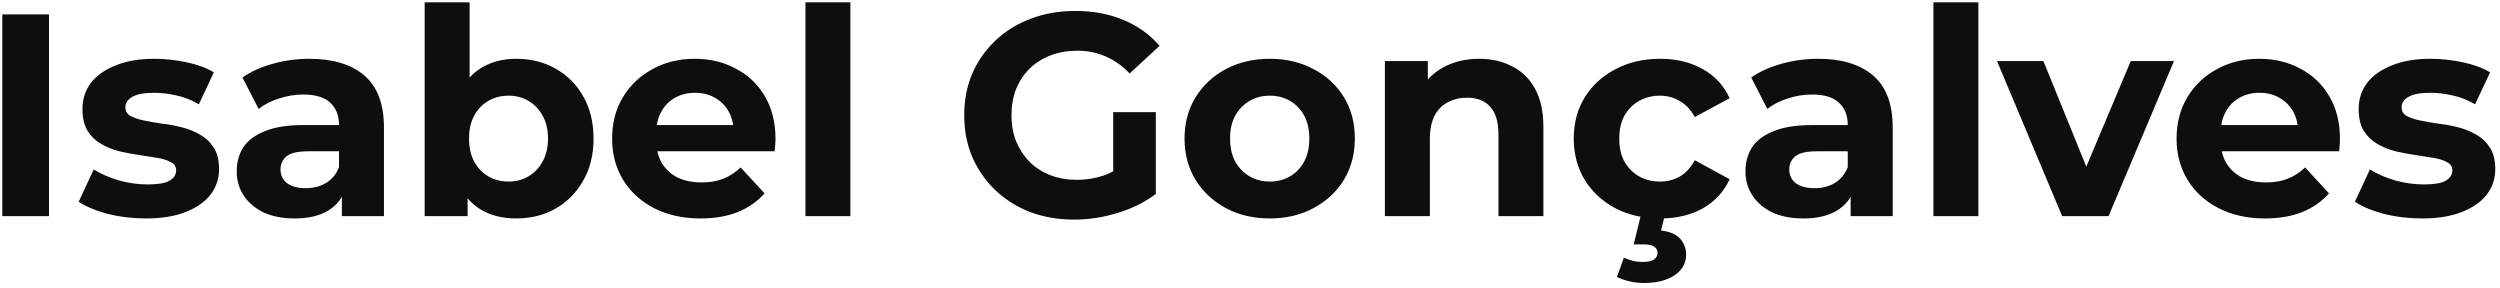 <svg width="347" height="40" viewBox="0 0 347 40" fill="none" xmlns="http://www.w3.org/2000/svg">
<path d="M0.32 30V2H6.8V30H0.32ZM20.245 30.32C18.405 30.32 16.632 30.107 14.925 29.68C13.245 29.227 11.912 28.667 10.925 28L13.005 23.52C13.992 24.133 15.152 24.64 16.485 25.04C17.845 25.413 19.178 25.6 20.485 25.6C21.925 25.6 22.938 25.427 23.525 25.08C24.138 24.733 24.445 24.253 24.445 23.64C24.445 23.133 24.205 22.76 23.725 22.52C23.272 22.253 22.658 22.053 21.885 21.92C21.112 21.787 20.258 21.653 19.325 21.52C18.418 21.387 17.498 21.213 16.565 21C15.632 20.76 14.778 20.413 14.005 19.96C13.232 19.507 12.605 18.893 12.125 18.12C11.672 17.347 11.445 16.347 11.445 15.12C11.445 13.76 11.832 12.56 12.605 11.52C13.405 10.48 14.552 9.667 16.045 9.08C17.538 8.467 19.325 8.16 21.405 8.16C22.872 8.16 24.365 8.32 25.885 8.64C27.405 8.96 28.672 9.427 29.685 10.04L27.605 14.48C26.565 13.867 25.512 13.453 24.445 13.24C23.405 13 22.392 12.88 21.405 12.88C20.018 12.88 19.005 13.067 18.365 13.44C17.725 13.813 17.405 14.293 17.405 14.88C17.405 15.413 17.632 15.813 18.085 16.08C18.565 16.347 19.192 16.56 19.965 16.72C20.738 16.88 21.578 17.027 22.485 17.16C23.418 17.267 24.352 17.44 25.285 17.68C26.218 17.92 27.058 18.267 27.805 18.72C28.578 19.147 29.205 19.747 29.685 20.52C30.165 21.267 30.405 22.253 30.405 23.48C30.405 24.813 30.005 26 29.205 27.04C28.405 28.053 27.245 28.853 25.725 29.44C24.232 30.027 22.405 30.32 20.245 30.32ZM47.455 30V25.8L47.055 24.88V17.36C47.055 16.027 46.642 14.987 45.815 14.24C45.015 13.493 43.775 13.12 42.095 13.12C40.948 13.12 39.815 13.307 38.695 13.68C37.602 14.027 36.668 14.507 35.895 15.12L33.655 10.76C34.828 9.933 36.242 9.293 37.895 8.84C39.548 8.387 41.228 8.16 42.935 8.16C46.215 8.16 48.762 8.933 50.575 10.48C52.388 12.027 53.295 14.44 53.295 17.72V30H47.455ZM40.895 30.32C39.215 30.32 37.775 30.04 36.575 29.48C35.375 28.893 34.455 28.107 33.815 27.12C33.175 26.133 32.855 25.027 32.855 23.8C32.855 22.52 33.162 21.4 33.775 20.44C34.415 19.48 35.415 18.733 36.775 18.2C38.135 17.64 39.908 17.36 42.095 17.36H47.815V21H42.775C41.308 21 40.295 21.24 39.735 21.72C39.202 22.2 38.935 22.8 38.935 23.52C38.935 24.32 39.242 24.96 39.855 25.44C40.495 25.893 41.362 26.12 42.455 26.12C43.495 26.12 44.428 25.88 45.255 25.4C46.082 24.893 46.682 24.16 47.055 23.2L48.015 26.08C47.562 27.467 46.735 28.52 45.535 29.24C44.335 29.96 42.788 30.32 40.895 30.32ZM71.662 30.32C69.769 30.32 68.142 29.92 66.782 29.12C65.422 28.32 64.382 27.107 63.663 25.48C62.943 23.827 62.583 21.747 62.583 19.24C62.583 16.707 62.956 14.627 63.703 13C64.476 11.373 65.543 10.16 66.903 9.36C68.263 8.56 69.849 8.16 71.662 8.16C73.689 8.16 75.502 8.613 77.103 9.52C78.729 10.427 80.009 11.707 80.942 13.36C81.903 15.013 82.382 16.973 82.382 19.24C82.382 21.48 81.903 23.427 80.942 25.08C80.009 26.733 78.729 28.027 77.103 28.96C75.502 29.867 73.689 30.32 71.662 30.32ZM58.943 30V0.32H65.183V12.84L64.782 19.2L64.903 25.6V30H58.943ZM70.582 25.2C71.623 25.2 72.543 24.96 73.343 24.48C74.169 24 74.823 23.32 75.302 22.44C75.809 21.533 76.062 20.467 76.062 19.24C76.062 17.987 75.809 16.92 75.302 16.04C74.823 15.16 74.169 14.48 73.343 14C72.543 13.52 71.623 13.28 70.582 13.28C69.543 13.28 68.609 13.52 67.782 14C66.956 14.48 66.302 15.16 65.823 16.04C65.343 16.92 65.103 17.987 65.103 19.24C65.103 20.467 65.343 21.533 65.823 22.44C66.302 23.32 66.956 24 67.782 24.48C68.609 24.96 69.543 25.2 70.582 25.2ZM97.24 30.32C94.786 30.32 92.626 29.84 90.76 28.88C88.92 27.92 87.493 26.613 86.48 24.96C85.466 23.28 84.96 21.373 84.96 19.24C84.96 17.08 85.453 15.173 86.44 13.52C87.453 11.84 88.826 10.533 90.56 9.6C92.293 8.64 94.253 8.16 96.44 8.16C98.546 8.16 100.44 8.613 102.12 9.52C103.826 10.4 105.173 11.68 106.16 13.36C107.146 15.013 107.64 17 107.64 19.32C107.64 19.56 107.626 19.84 107.6 20.16C107.573 20.453 107.546 20.733 107.52 21H90.04V17.36H104.24L101.84 18.44C101.84 17.32 101.613 16.347 101.16 15.52C100.706 14.693 100.08 14.053 99.28 13.6C98.48 13.12 97.546 12.88 96.48 12.88C95.413 12.88 94.466 13.12 93.64 13.6C92.84 14.053 92.213 14.707 91.76 15.56C91.306 16.387 91.08 17.373 91.08 18.52V19.48C91.08 20.653 91.333 21.693 91.84 22.6C92.373 23.48 93.106 24.16 94.04 24.64C95 25.093 96.12 25.32 97.4 25.32C98.546 25.32 99.546 25.147 100.4 24.8C101.28 24.453 102.08 23.933 102.8 23.24L106.12 26.84C105.133 27.96 103.893 28.827 102.4 29.44C100.906 30.027 99.186 30.32 97.24 30.32ZM111.794 30V0.32H118.034V30H111.794ZM149.113 30.48C146.9 30.48 144.86 30.133 142.993 29.44C141.153 28.72 139.54 27.707 138.153 26.4C136.793 25.093 135.727 23.56 134.953 21.8C134.207 20.04 133.833 18.107 133.833 16C133.833 13.893 134.207 11.96 134.953 10.2C135.727 8.44 136.807 6.907 138.193 5.6C139.58 4.293 141.207 3.293 143.073 2.6C144.94 1.88 146.993 1.52 149.233 1.52C151.713 1.52 153.94 1.933 155.913 2.76C157.913 3.587 159.593 4.787 160.953 6.36L156.793 10.2C155.78 9.133 154.673 8.347 153.473 7.84C152.273 7.307 150.967 7.04 149.553 7.04C148.193 7.04 146.953 7.253 145.833 7.68C144.713 8.107 143.74 8.72 142.913 9.52C142.113 10.32 141.487 11.267 141.033 12.36C140.607 13.453 140.393 14.667 140.393 16C140.393 17.307 140.607 18.507 141.033 19.6C141.487 20.693 142.113 21.653 142.913 22.48C143.74 23.28 144.7 23.893 145.793 24.32C146.913 24.747 148.14 24.96 149.473 24.96C150.753 24.96 151.993 24.76 153.193 24.36C154.42 23.933 155.607 23.227 156.753 22.24L160.433 26.92C158.913 28.067 157.14 28.947 155.113 29.56C153.113 30.173 151.113 30.48 149.113 30.48ZM154.513 26.08V15.56H160.433V26.92L154.513 26.08ZM176.253 30.32C173.959 30.32 171.919 29.84 170.133 28.88C168.373 27.92 166.973 26.613 165.933 24.96C164.919 23.28 164.413 21.373 164.413 19.24C164.413 17.08 164.919 15.173 165.933 13.52C166.973 11.84 168.373 10.533 170.133 9.6C171.919 8.64 173.959 8.16 176.253 8.16C178.519 8.16 180.546 8.64 182.333 9.6C184.119 10.533 185.519 11.827 186.533 13.48C187.546 15.133 188.053 17.053 188.053 19.24C188.053 21.373 187.546 23.28 186.533 24.96C185.519 26.613 184.119 27.92 182.333 28.88C180.546 29.84 178.519 30.32 176.253 30.32ZM176.253 25.2C177.293 25.2 178.226 24.96 179.053 24.48C179.879 24 180.533 23.32 181.013 22.44C181.493 21.533 181.733 20.467 181.733 19.24C181.733 17.987 181.493 16.92 181.013 16.04C180.533 15.16 179.879 14.48 179.053 14C178.226 13.52 177.293 13.28 176.253 13.28C175.213 13.28 174.279 13.52 173.453 14C172.626 14.48 171.959 15.16 171.453 16.04C170.973 16.92 170.733 17.987 170.733 19.24C170.733 20.467 170.973 21.533 171.453 22.44C171.959 23.32 172.626 24 173.453 24.48C174.279 24.96 175.213 25.2 176.253 25.2ZM205.304 8.16C207.01 8.16 208.53 8.507 209.864 9.2C211.224 9.867 212.29 10.907 213.064 12.32C213.837 13.707 214.224 15.493 214.224 17.68V30H207.984V18.64C207.984 16.907 207.597 15.627 206.824 14.8C206.077 13.973 205.01 13.56 203.624 13.56C202.637 13.56 201.744 13.773 200.944 14.2C200.17 14.6 199.557 15.227 199.104 16.08C198.677 16.933 198.464 18.027 198.464 19.36V30H192.224V8.48H198.184V14.44L197.064 12.64C197.837 11.2 198.944 10.093 200.384 9.32C201.824 8.547 203.464 8.16 205.304 8.16ZM230.436 30.32C228.116 30.32 226.05 29.853 224.236 28.92C222.423 27.96 220.996 26.64 219.956 24.96C218.943 23.28 218.436 21.373 218.436 19.24C218.436 17.08 218.943 15.173 219.956 13.52C220.996 11.84 222.423 10.533 224.236 9.6C226.05 8.64 228.116 8.16 230.436 8.16C232.703 8.16 234.676 8.64 236.356 9.6C238.036 10.533 239.276 11.88 240.076 13.64L235.236 16.24C234.676 15.227 233.97 14.48 233.116 14C232.29 13.52 231.383 13.28 230.396 13.28C229.33 13.28 228.37 13.52 227.516 14C226.663 14.48 225.983 15.16 225.476 16.04C224.996 16.92 224.756 17.987 224.756 19.24C224.756 20.493 224.996 21.56 225.476 22.44C225.983 23.32 226.663 24 227.516 24.48C228.37 24.96 229.33 25.2 230.396 25.2C231.383 25.2 232.29 24.973 233.116 24.52C233.97 24.04 234.676 23.28 235.236 22.24L240.076 24.88C239.276 26.613 238.036 27.96 236.356 28.92C234.676 29.853 232.703 30.32 230.436 30.32ZM228.156 39.28C227.463 39.28 226.783 39.2 226.116 39.04C225.476 38.88 224.916 38.68 224.436 38.44L225.396 35.76C225.796 35.947 226.21 36.093 226.636 36.2C227.063 36.307 227.516 36.36 227.996 36.36C228.743 36.36 229.276 36.24 229.596 36C229.916 35.76 230.076 35.453 230.076 35.08C230.076 34.733 229.916 34.453 229.596 34.24C229.303 34.027 228.81 33.92 228.116 33.92H226.756L227.796 29.68H231.116L230.556 32C231.756 32.133 232.636 32.507 233.196 33.12C233.756 33.76 234.036 34.493 234.036 35.32C234.036 36.52 233.503 37.48 232.436 38.2C231.37 38.92 229.943 39.28 228.156 39.28ZM256.869 30V25.8L256.469 24.88V17.36C256.469 16.027 256.056 14.987 255.229 14.24C254.429 13.493 253.189 13.12 251.509 13.12C250.362 13.12 249.229 13.307 248.109 13.68C247.016 14.027 246.082 14.507 245.309 15.12L243.069 10.76C244.242 9.933 245.656 9.293 247.309 8.84C248.962 8.387 250.642 8.16 252.349 8.16C255.629 8.16 258.176 8.933 259.989 10.48C261.802 12.027 262.709 14.44 262.709 17.72V30H256.869ZM250.309 30.32C248.629 30.32 247.189 30.04 245.989 29.48C244.789 28.893 243.869 28.107 243.229 27.12C242.589 26.133 242.269 25.027 242.269 23.8C242.269 22.52 242.576 21.4 243.189 20.44C243.829 19.48 244.829 18.733 246.189 18.2C247.549 17.64 249.322 17.36 251.509 17.36H257.229V21H252.189C250.722 21 249.709 21.24 249.149 21.72C248.616 22.2 248.349 22.8 248.349 23.52C248.349 24.32 248.656 24.96 249.269 25.44C249.909 25.893 250.776 26.12 251.869 26.12C252.909 26.12 253.842 25.88 254.669 25.4C255.496 24.893 256.096 24.16 256.469 23.2L257.429 26.08C256.976 27.467 256.149 28.52 254.949 29.24C253.749 29.96 252.202 30.32 250.309 30.32ZM268.357 30V0.32H274.597V30H268.357ZM286.228 30L277.188 8.48H283.628L291.148 27H287.948L295.748 8.48H301.748L292.668 30H286.228ZM314.388 30.32C311.935 30.32 309.775 29.84 307.908 28.88C306.068 27.92 304.641 26.613 303.628 24.96C302.615 23.28 302.108 21.373 302.108 19.24C302.108 17.08 302.601 15.173 303.588 13.52C304.601 11.84 305.975 10.533 307.708 9.6C309.441 8.64 311.401 8.16 313.588 8.16C315.695 8.16 317.588 8.613 319.268 9.52C320.975 10.4 322.321 11.68 323.308 13.36C324.295 15.013 324.788 17 324.788 19.32C324.788 19.56 324.775 19.84 324.748 20.16C324.721 20.453 324.695 20.733 324.668 21H307.188V17.36H321.388L318.988 18.44C318.988 17.32 318.761 16.347 318.308 15.52C317.855 14.693 317.228 14.053 316.428 13.6C315.628 13.12 314.695 12.88 313.628 12.88C312.561 12.88 311.615 13.12 310.788 13.6C309.988 14.053 309.361 14.707 308.908 15.56C308.455 16.387 308.228 17.373 308.228 18.52V19.48C308.228 20.653 308.481 21.693 308.988 22.6C309.521 23.48 310.255 24.16 311.188 24.64C312.148 25.093 313.268 25.32 314.548 25.32C315.695 25.32 316.695 25.147 317.548 24.8C318.428 24.453 319.228 23.933 319.948 23.24L323.268 26.84C322.281 27.96 321.041 28.827 319.548 29.44C318.055 30.027 316.335 30.32 314.388 30.32ZM336.183 30.32C334.343 30.32 332.569 30.107 330.863 29.68C329.183 29.227 327.849 28.667 326.863 28L328.943 23.52C329.929 24.133 331.089 24.64 332.423 25.04C333.783 25.413 335.116 25.6 336.423 25.6C337.863 25.6 338.876 25.427 339.463 25.08C340.076 24.733 340.383 24.253 340.383 23.64C340.383 23.133 340.143 22.76 339.663 22.52C339.209 22.253 338.596 22.053 337.822 21.92C337.049 21.787 336.196 21.653 335.263 21.52C334.356 21.387 333.436 21.213 332.503 21C331.569 20.76 330.716 20.413 329.943 19.96C329.169 19.507 328.543 18.893 328.063 18.12C327.609 17.347 327.382 16.347 327.382 15.12C327.382 13.76 327.769 12.56 328.543 11.52C329.343 10.48 330.489 9.667 331.983 9.08C333.476 8.467 335.263 8.16 337.343 8.16C338.809 8.16 340.303 8.32 341.823 8.64C343.343 8.96 344.609 9.427 345.623 10.04L343.543 14.48C342.503 13.867 341.449 13.453 340.383 13.24C339.343 13 338.329 12.88 337.343 12.88C335.956 12.88 334.943 13.067 334.303 13.44C333.663 13.813 333.343 14.293 333.343 14.88C333.343 15.413 333.569 15.813 334.023 16.08C334.503 16.347 335.129 16.56 335.903 16.72C336.676 16.88 337.516 17.027 338.423 17.16C339.356 17.267 340.289 17.44 341.223 17.68C342.156 17.92 342.996 18.267 343.743 18.72C344.516 19.147 345.143 19.747 345.623 20.52C346.103 21.267 346.343 22.253 346.343 23.48C346.343 24.813 345.943 26 345.143 27.04C344.343 28.053 343.183 28.853 341.663 29.44C340.169 30.027 338.343 30.32 336.183 30.32Z" fill="#0E0E0E"/>
</svg>
